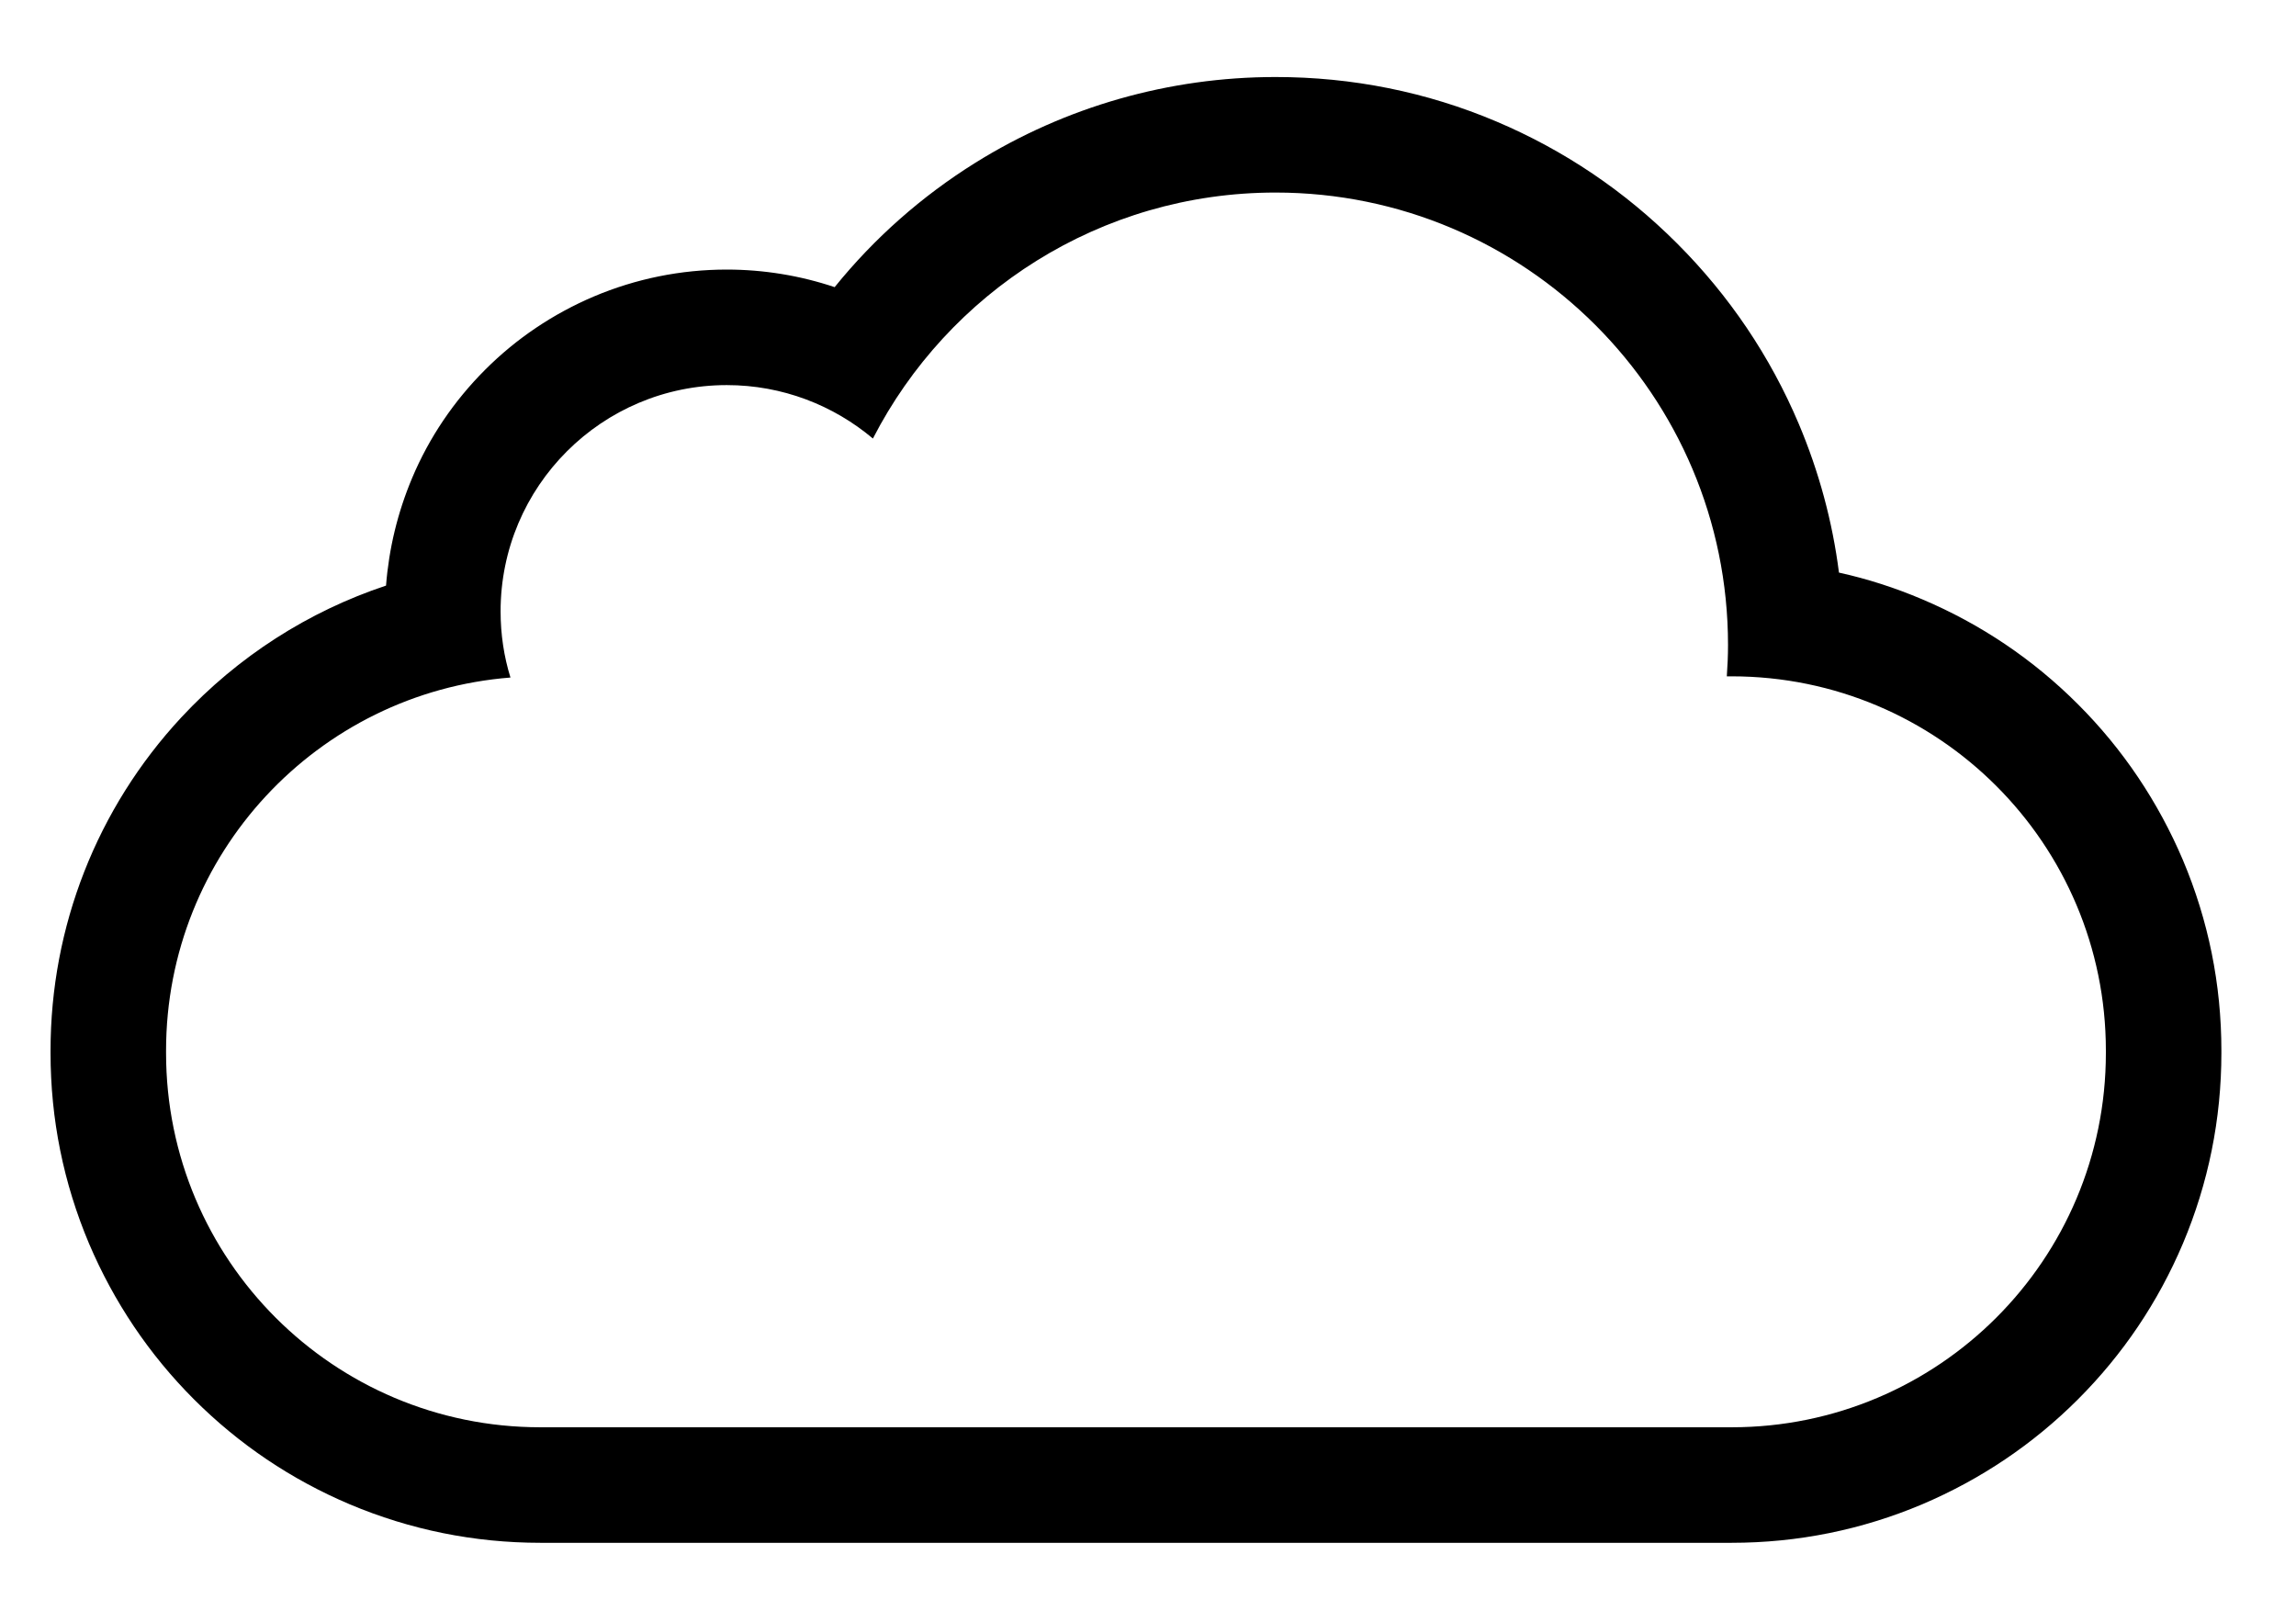 <?xml version="1.0" encoding="UTF-8"?>
<!-- Generator: Adobe Illustrator 28.0.0, SVG Export Plug-In . SVG Version: 6.00 Build 0)  -->
<svg xmlns="http://www.w3.org/2000/svg" xmlns:xlink="http://www.w3.org/1999/xlink" version="1.1" id="Calque_1" x="0px" y="0px" viewBox="0 0 954 674" style="enable-background:new 0 0 954 674;" xml:space="preserve">
<path d="M530,80c103.8,0,188,84.2,188,188c0,4.4-0.2,8.7-0.5,13h2c85.9,0,155.5,69.6,155.5,155.5v1c0,85.9-69.6,155.5-155.5,155.5  h-495C138.6,593,69,523.4,69,437.5v-1c0-81.7,63-148.7,143.1-155c-2.7-8.7-4.1-17.9-4.1-27.5c0-51.9,42.1-94,94-94  c23.1,0,44.3,8.4,60.7,22.2C393.9,121.5,457.1,80,530,80 M530,32c-44.2,0-87.3,12.3-124.7,35.6C383,81.5,363.2,99,346.8,119.3  c-14.3-4.8-29.5-7.3-44.8-7.3c-19.1,0-37.8,3.8-55.3,11.2c-16.9,7.2-32.1,17.4-45.1,30.4s-23.3,28.2-30.4,45.1  c-6,14.3-9.6,29.2-10.8,44.6c-32.2,10.7-61.5,29.4-85.1,54.8C40.3,335.8,21,385,21,436.5v1c0,27.5,5.4,54.1,16,79.2  c10.3,24.2,24.9,46,43.6,64.7s40.4,33.3,64.7,43.6c25.1,10.6,51.8,16,79.2,16h495c27.5,0,54.1-5.4,79.2-16  c24.2-10.3,46-24.9,64.7-43.6c18.7-18.7,33.3-40.4,43.6-64.7c10.6-25.1,16-51.8,16-79.2v-1c0-27.5-5.4-54.1-16-79.2  c-10.3-24.2-24.9-46-43.6-64.7c-18.7-18.7-40.4-33.3-64.7-43.6c-11.3-4.8-22.8-8.5-34.6-11.1c-2.7-21.2-8.3-41.9-16.7-61.8  c-11.9-28.1-28.9-53.3-50.6-75c-21.7-21.7-46.9-38.7-75-50.6C592.8,38.2,561.8,32,530,32L530,32z"></path>
</svg>
